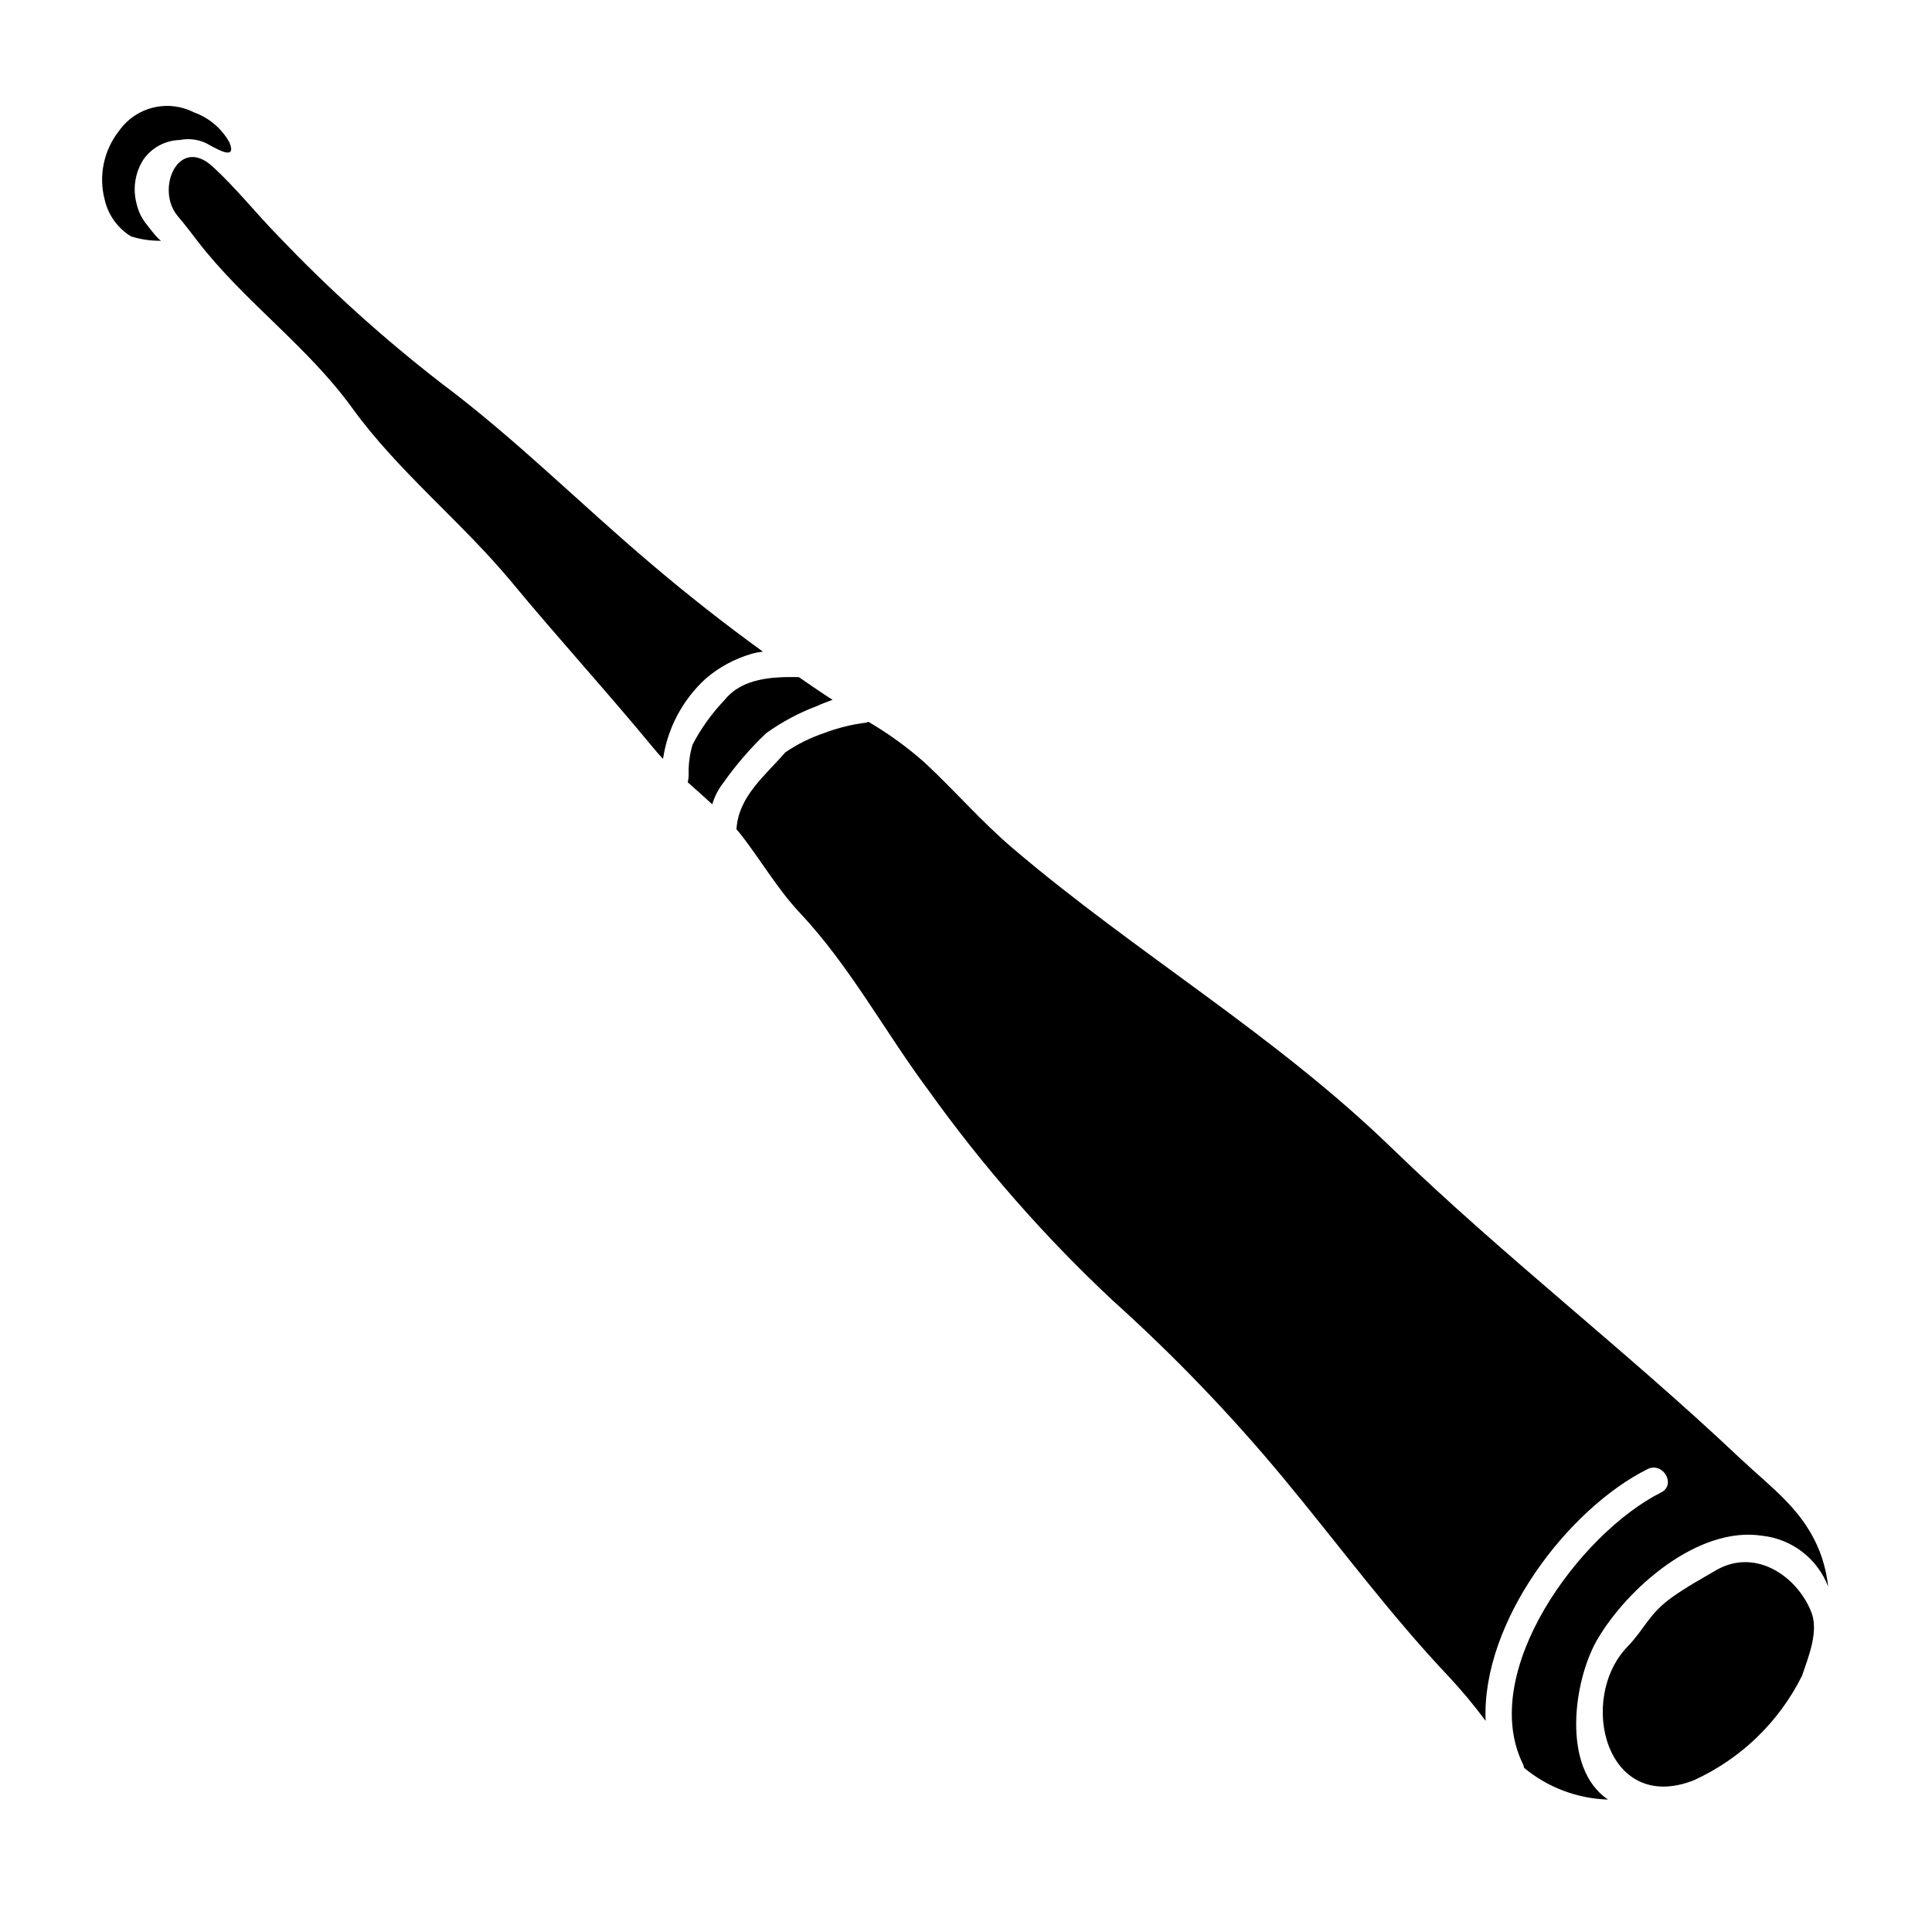 <?xml version="1.0" encoding="UTF-8"?>
<!-- Uploaded to: SVG Repo, www.svgrepo.com, Generator: SVG Repo Mixer Tools -->
<svg fill="#000000" width="800px" height="800px" version="1.1" viewBox="144 144 512 512" xmlns="http://www.w3.org/2000/svg">
 <path d="m628.48 564.46c-0.316-2.918-0.977-5.793-1.969-8.559-4.301-11.629-12.902-17.441-21.465-25.523-29.945-28.309-62.711-53.555-92.262-82.18-30.992-30.062-67.586-51.488-100.27-79.293-8.398-7.129-15.449-15.352-23.488-22.828h-0.004c-4.598-4.074-9.586-7.688-14.891-10.793-0.195 0.043-0.32 0.16-0.516 0.199v0.004c-3.844 0.48-7.613 1.414-11.23 2.785-3.644 1.227-7.102 2.949-10.273 5.117-5.414 6.25-12.422 11.668-12.941 20.383 0.195 0.238 0.395 0.441 0.598 0.676 5.574 6.965 10.07 14.957 16.203 21.465 13.34 14.215 22.457 31.418 34.047 46.984 14.445 20.211 30.863 38.934 49.016 55.891 16.062 14.453 31.059 30.051 44.871 46.668 14.691 17.68 28.395 36.391 44.238 53.078 3.394 3.656 6.586 7.496 9.559 11.508-1.117-26.242 21.855-56.184 42.879-66.695 4.106-2.07 7.727 4.102 3.625 6.172-21.418 10.711-48.734 47.543-36.551 72.109v-0.004c0.117 0.281 0.195 0.578 0.238 0.879 6.277 5.199 14.109 8.156 22.258 8.398-12.426-8.32-9.16-31.613-2.828-42.445 7.871-13.457 26.645-30.098 43.641-27.473 3.879 0.418 7.562 1.895 10.656 4.273 3.09 2.379 5.465 5.562 6.863 9.203zm-6.926 23.656c1.707-5.117 4.582-11.906 2.363-17.16-3.984-9.598-14.957-16.723-25.125-10.832-4.023 2.363-7.766 4.379-11.629 7.129-6.254 4.461-7.25 8.359-11.867 13.137-13.34 13.816-5.731 44.555 17.598 35.398v-0.004c12.438-5.668 22.555-15.438 28.656-27.668zm-256.9-258.66c-0.559-0.359-1.078-0.676-1.633-1.035-2.469-1.633-4.898-3.305-7.324-4.977-6.891-0.121-14.934 0.195-19.633 6.012-3.387 3.535-6.254 7.531-8.523 11.867-0.777 2.594-1.125 5.297-1.035 8.004-0.008 0.668-0.09 1.336-0.238 1.988 2.152 1.969 4.383 3.859 6.492 5.852l-0.004 0.004c0.605-2.086 1.605-4.031 2.949-5.734 3.34-4.746 7.141-9.148 11.352-13.141 4.129-2.961 8.629-5.371 13.383-7.168 1.387-0.637 2.777-1.152 4.215-1.672zm-21.465-12.203h0.004c0.977-0.262 1.973-0.449 2.981-0.559-10.031-7.269-19.789-14.926-29.262-22.969-18.953-16.008-36.273-33.457-56.184-48.34-15.211-11.797-29.52-24.715-42.805-38.645-5.973-6.055-11.414-13.02-17.711-18.711-8.996-8.086-15.047 6.129-9.156 13.18 1.992 2.363 3.465 4.297 5.293 6.691 12.227 15.887 29.148 27.871 40.934 44.152 12.227 16.926 28.988 30.141 42.363 46.27 12.266 14.816 25.246 29.027 37.43 43.801 0.836 1.035 1.711 2.031 2.629 2.988l0.004-0.008c1.215-8.172 5.207-15.68 11.309-21.254 3.535-3.043 7.691-5.285 12.176-6.578zm-143.5-134.72c2.231 1.18 7.086 3.984 5.117-0.789-2.066-3.707-5.406-6.535-9.398-7.961-3.344-1.711-7.191-2.16-10.836-1.262-3.648 0.898-6.848 3.082-9.012 6.148-4.059 5.144-5.477 11.891-3.82 18.23 0.914 4.035 3.41 7.535 6.926 9.715 2.621 0.852 5.371 1.25 8.125 1.184-0.676 0-3.344-3.582-3.82-4.18l-0.004-0.004c-1.371-1.645-2.328-3.598-2.785-5.695-1.047-3.965-0.383-8.191 1.832-11.645 2.215-3.168 5.809-5.09 9.672-5.176 2.754-0.562 5.617-0.051 8.004 1.434z"/>
</svg>